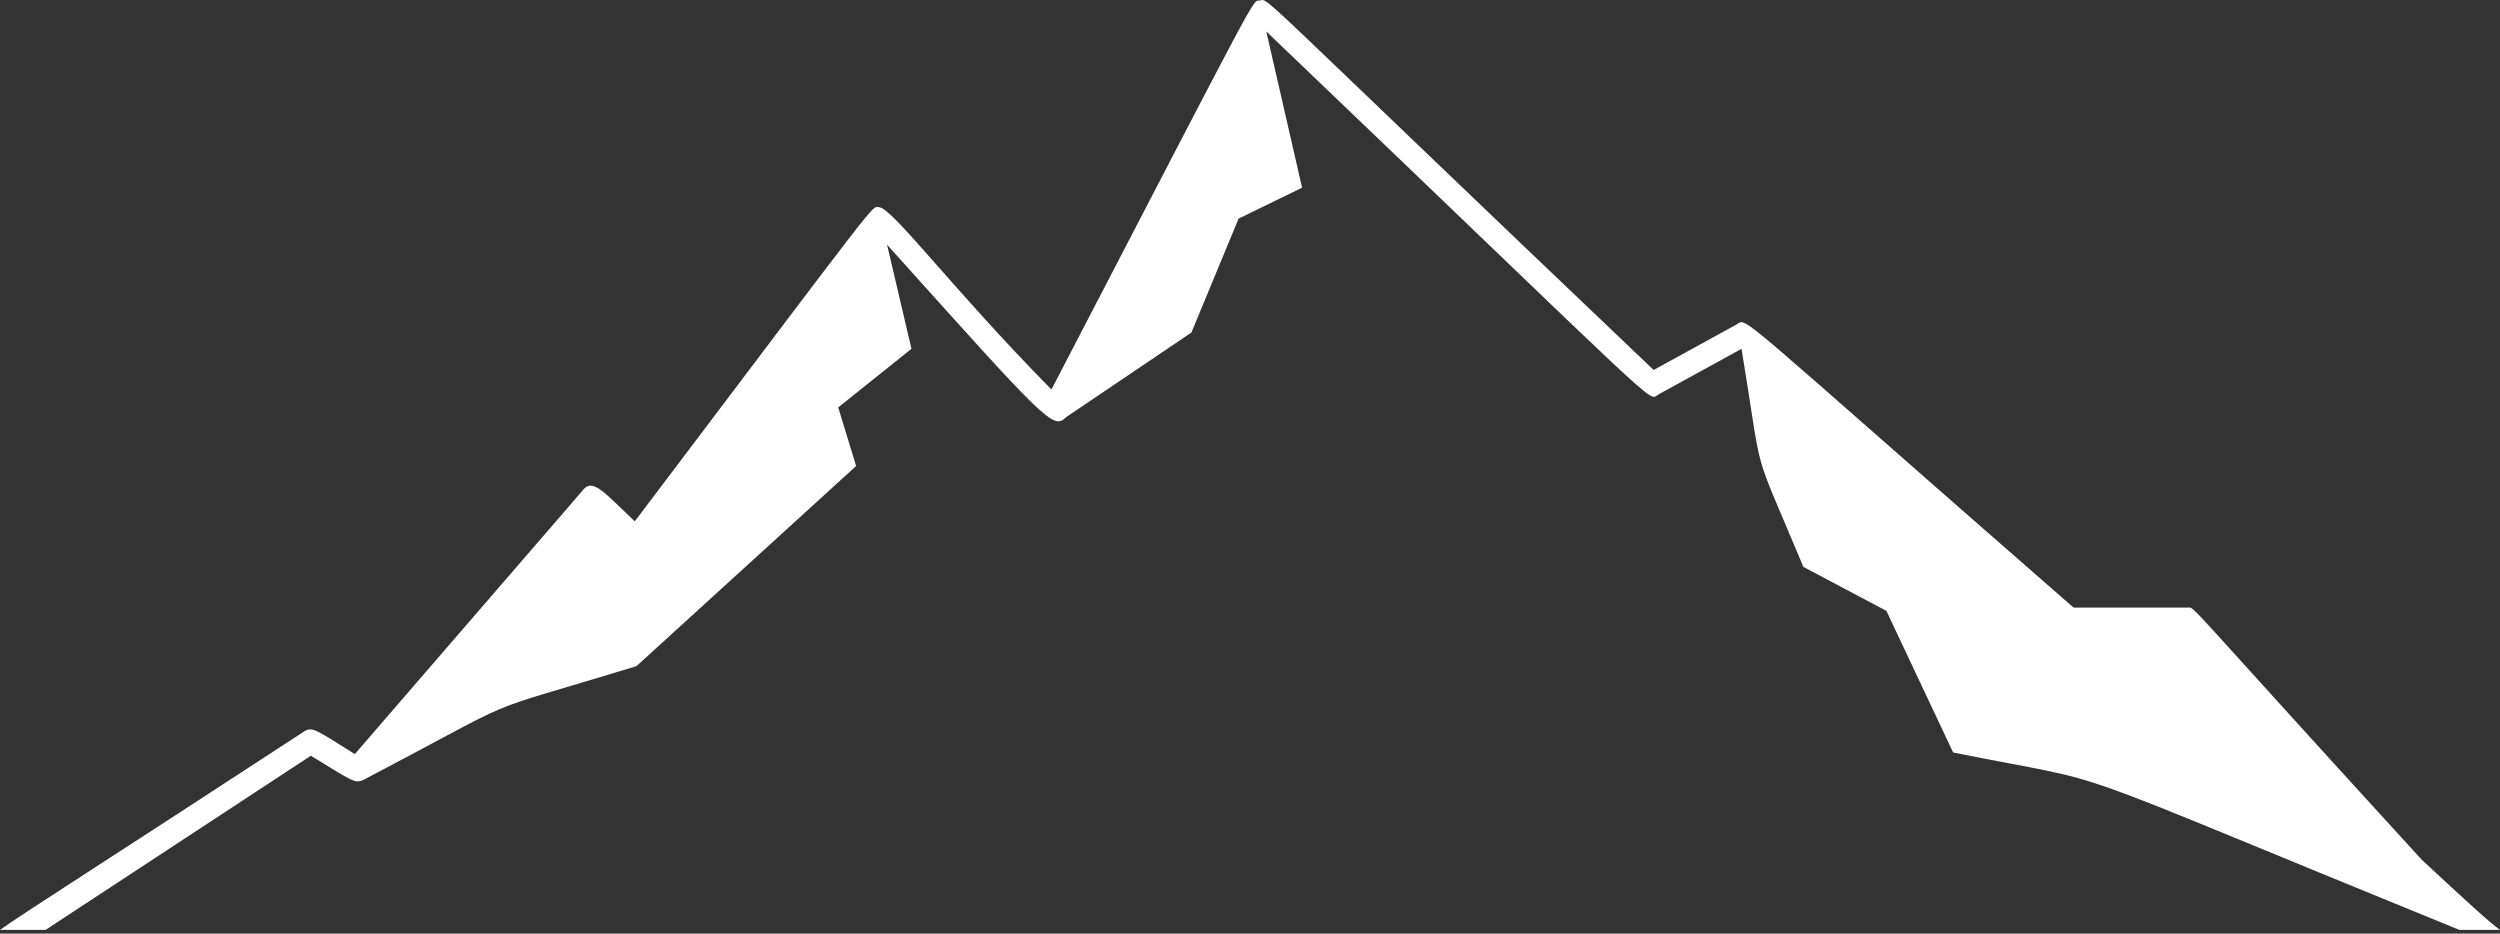 <svg xmlns="http://www.w3.org/2000/svg" xmlns:xlink="http://www.w3.org/1999/xlink" xmlns:serif="http://www.serif.com/" width="100%" height="100%" viewBox="0 0 640 239" xml:space="preserve" style="fill-rule:evenodd;clip-rule:evenodd;stroke-linejoin:round;stroke-miterlimit:2;"><rect x="0" y="0" width="640" height="239" fill="#333333" stroke="none"/><path d="M620,220.131c-62.5,-68.333 -57.917,-64.583 -60,-64.583l-29.167,0c-88.333,-77.083 -83.333,-74.167 -86.25,-72.5l-21.25,11.667c-104.166,-99.167 -98.333,-95 -100.833,-94.584c-2.083,0.417 1.667,-6.25 -53.333,99.584c-25.834,-26.25 -40.834,-46.667 -44.167,-46.667c-2.083,0 2.083,-5 -62.5,80.417c-7.917,-7.5 -10.833,-11.25 -13.333,-7.917l-58.334,67.5c-10,-6.25 -10.833,-7.083 -12.916,-5.833c-51.667,33.75 -70.834,45.833 -77.917,50.833l11.667,0l67.916,-44.583c10.834,6.666 11.25,7.083 13.334,6.25c43.75,-22.917 26.25,-15.834 70,-29.167l56.25,-51.25l-4.584,-15l18.75,-15l-6.25,-26.667c40.834,45.417 42.5,47.5 45.834,44.167l32.083,-21.667l12.083,-29.166l16.25,-7.917l-9.166,-40c104.166,99.583 97.5,94.583 100.416,92.917l21.25,-11.667c5.834,35.417 2.084,22.917 15.834,55.833l21.25,11.25l17.083,36.25c45.417,9.167 19.167,0.417 129.583,45.417l10.417,0c-2.917,-2.083 -8.75,-7.5 -20,-17.917Z" style="fill:#fff;fill-rule:nonzero;"></path></svg>